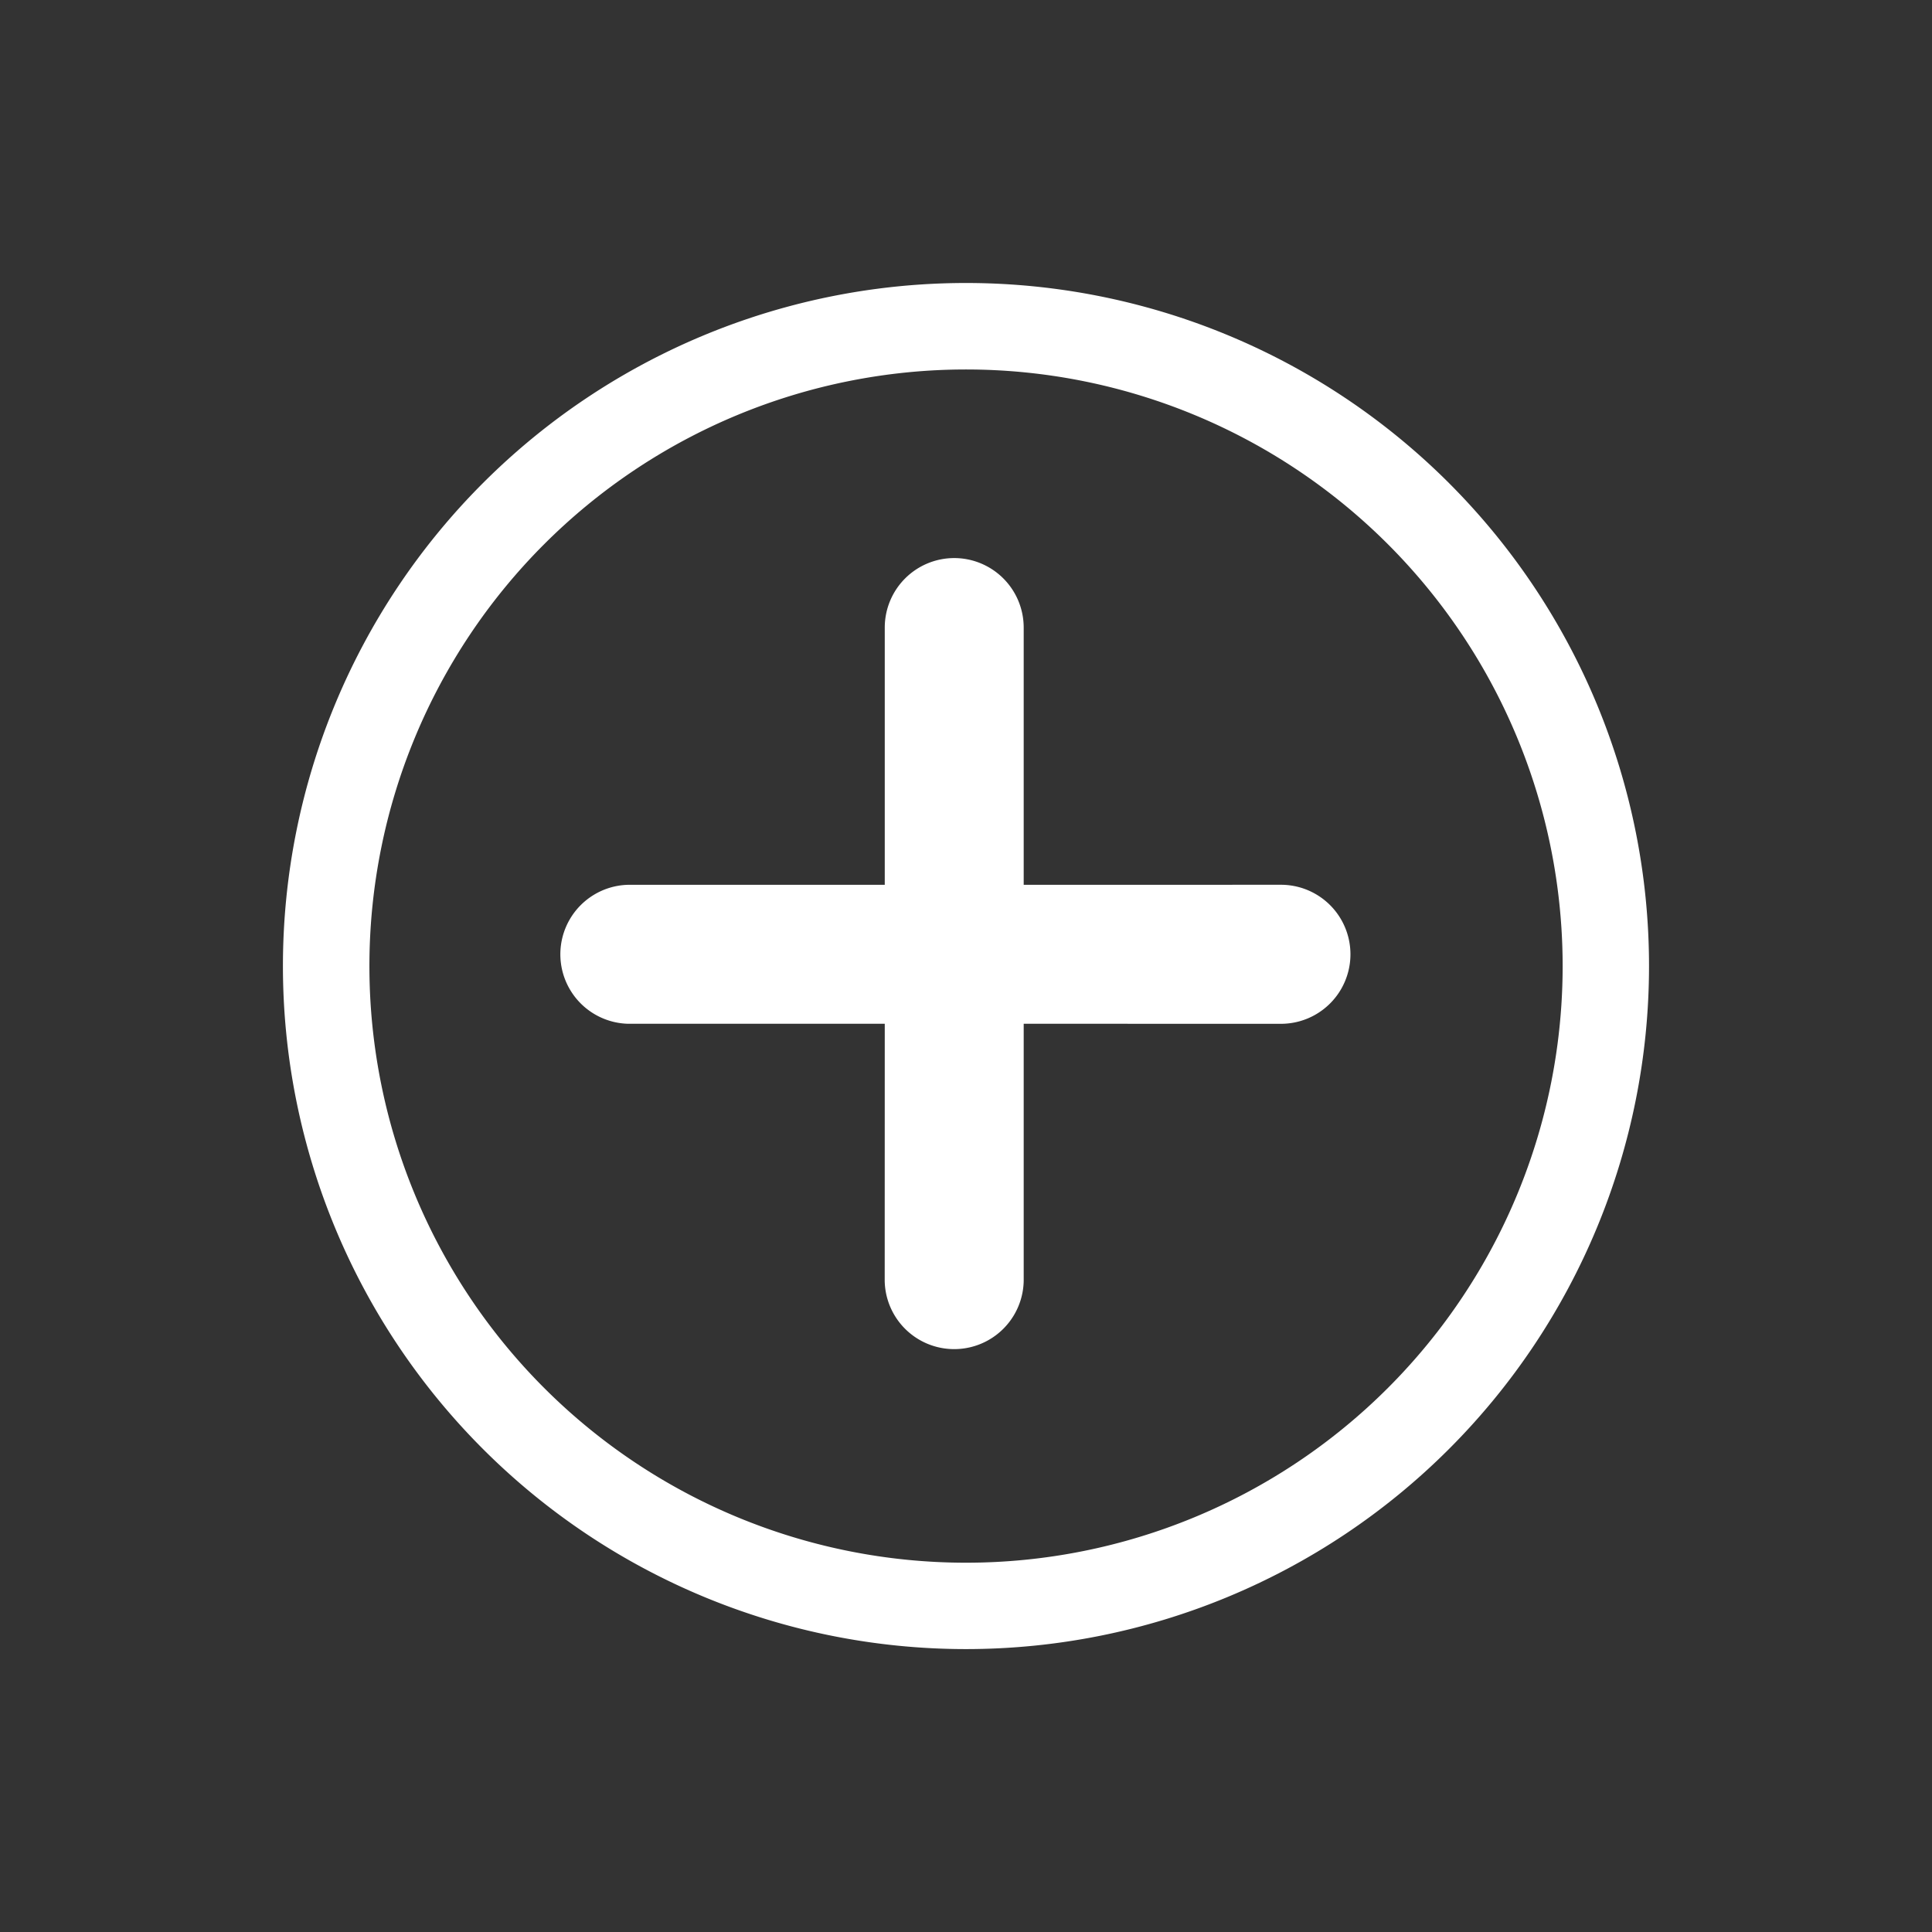 <svg xmlns="http://www.w3.org/2000/svg" xmlns:xlink="http://www.w3.org/1999/xlink" width="25.349" height="25.349" viewBox="0 0 25.349 25.349">
  <rect x="0" y="0" width="25.349" height="25.349" fill="#333333" stroke="none"/>
  <defs>
    <clipPath id="clip-path">
      <rect id="Rectangle_194" data-name="Rectangle 194" width="17.925" height="17.925" fill="#fff"/>
    </clipPath>
  </defs>
  <g id="Group_682" data-name="Group 682" transform="translate(0 12.675) rotate(-45)">
    <g id="Group_453" data-name="Group 453" clip-path="url(#clip-path)">
      <path id="Path_671" data-name="Path 671" d="M8.962,0a8.962,8.962,0,1,0,8.962,8.962A8.962,8.962,0,0,0,8.962,0m0,16.791a7.828,7.828,0,1,1,7.828-7.828,7.828,7.828,0,0,1-7.828,7.828" transform="translate(0 0)" fill="#fff"/>
      <path id="Path_672" data-name="Path 672" d="M7.619.267h0a.912.912,0,0,0-1.289,0L3.943,2.654,1.556.267A.912.912,0,0,0,.267,1.556L2.654,3.943.267,6.329A.912.912,0,0,0,1.556,7.619L3.943,5.232,6.329,7.619A.912.912,0,0,0,7.619,6.329L5.232,3.943,7.619,1.556a.912.912,0,0,0,0-1.289" transform="translate(5.019 4.801)" fill="#fff"/>
    </g>
  </g>
</svg>
